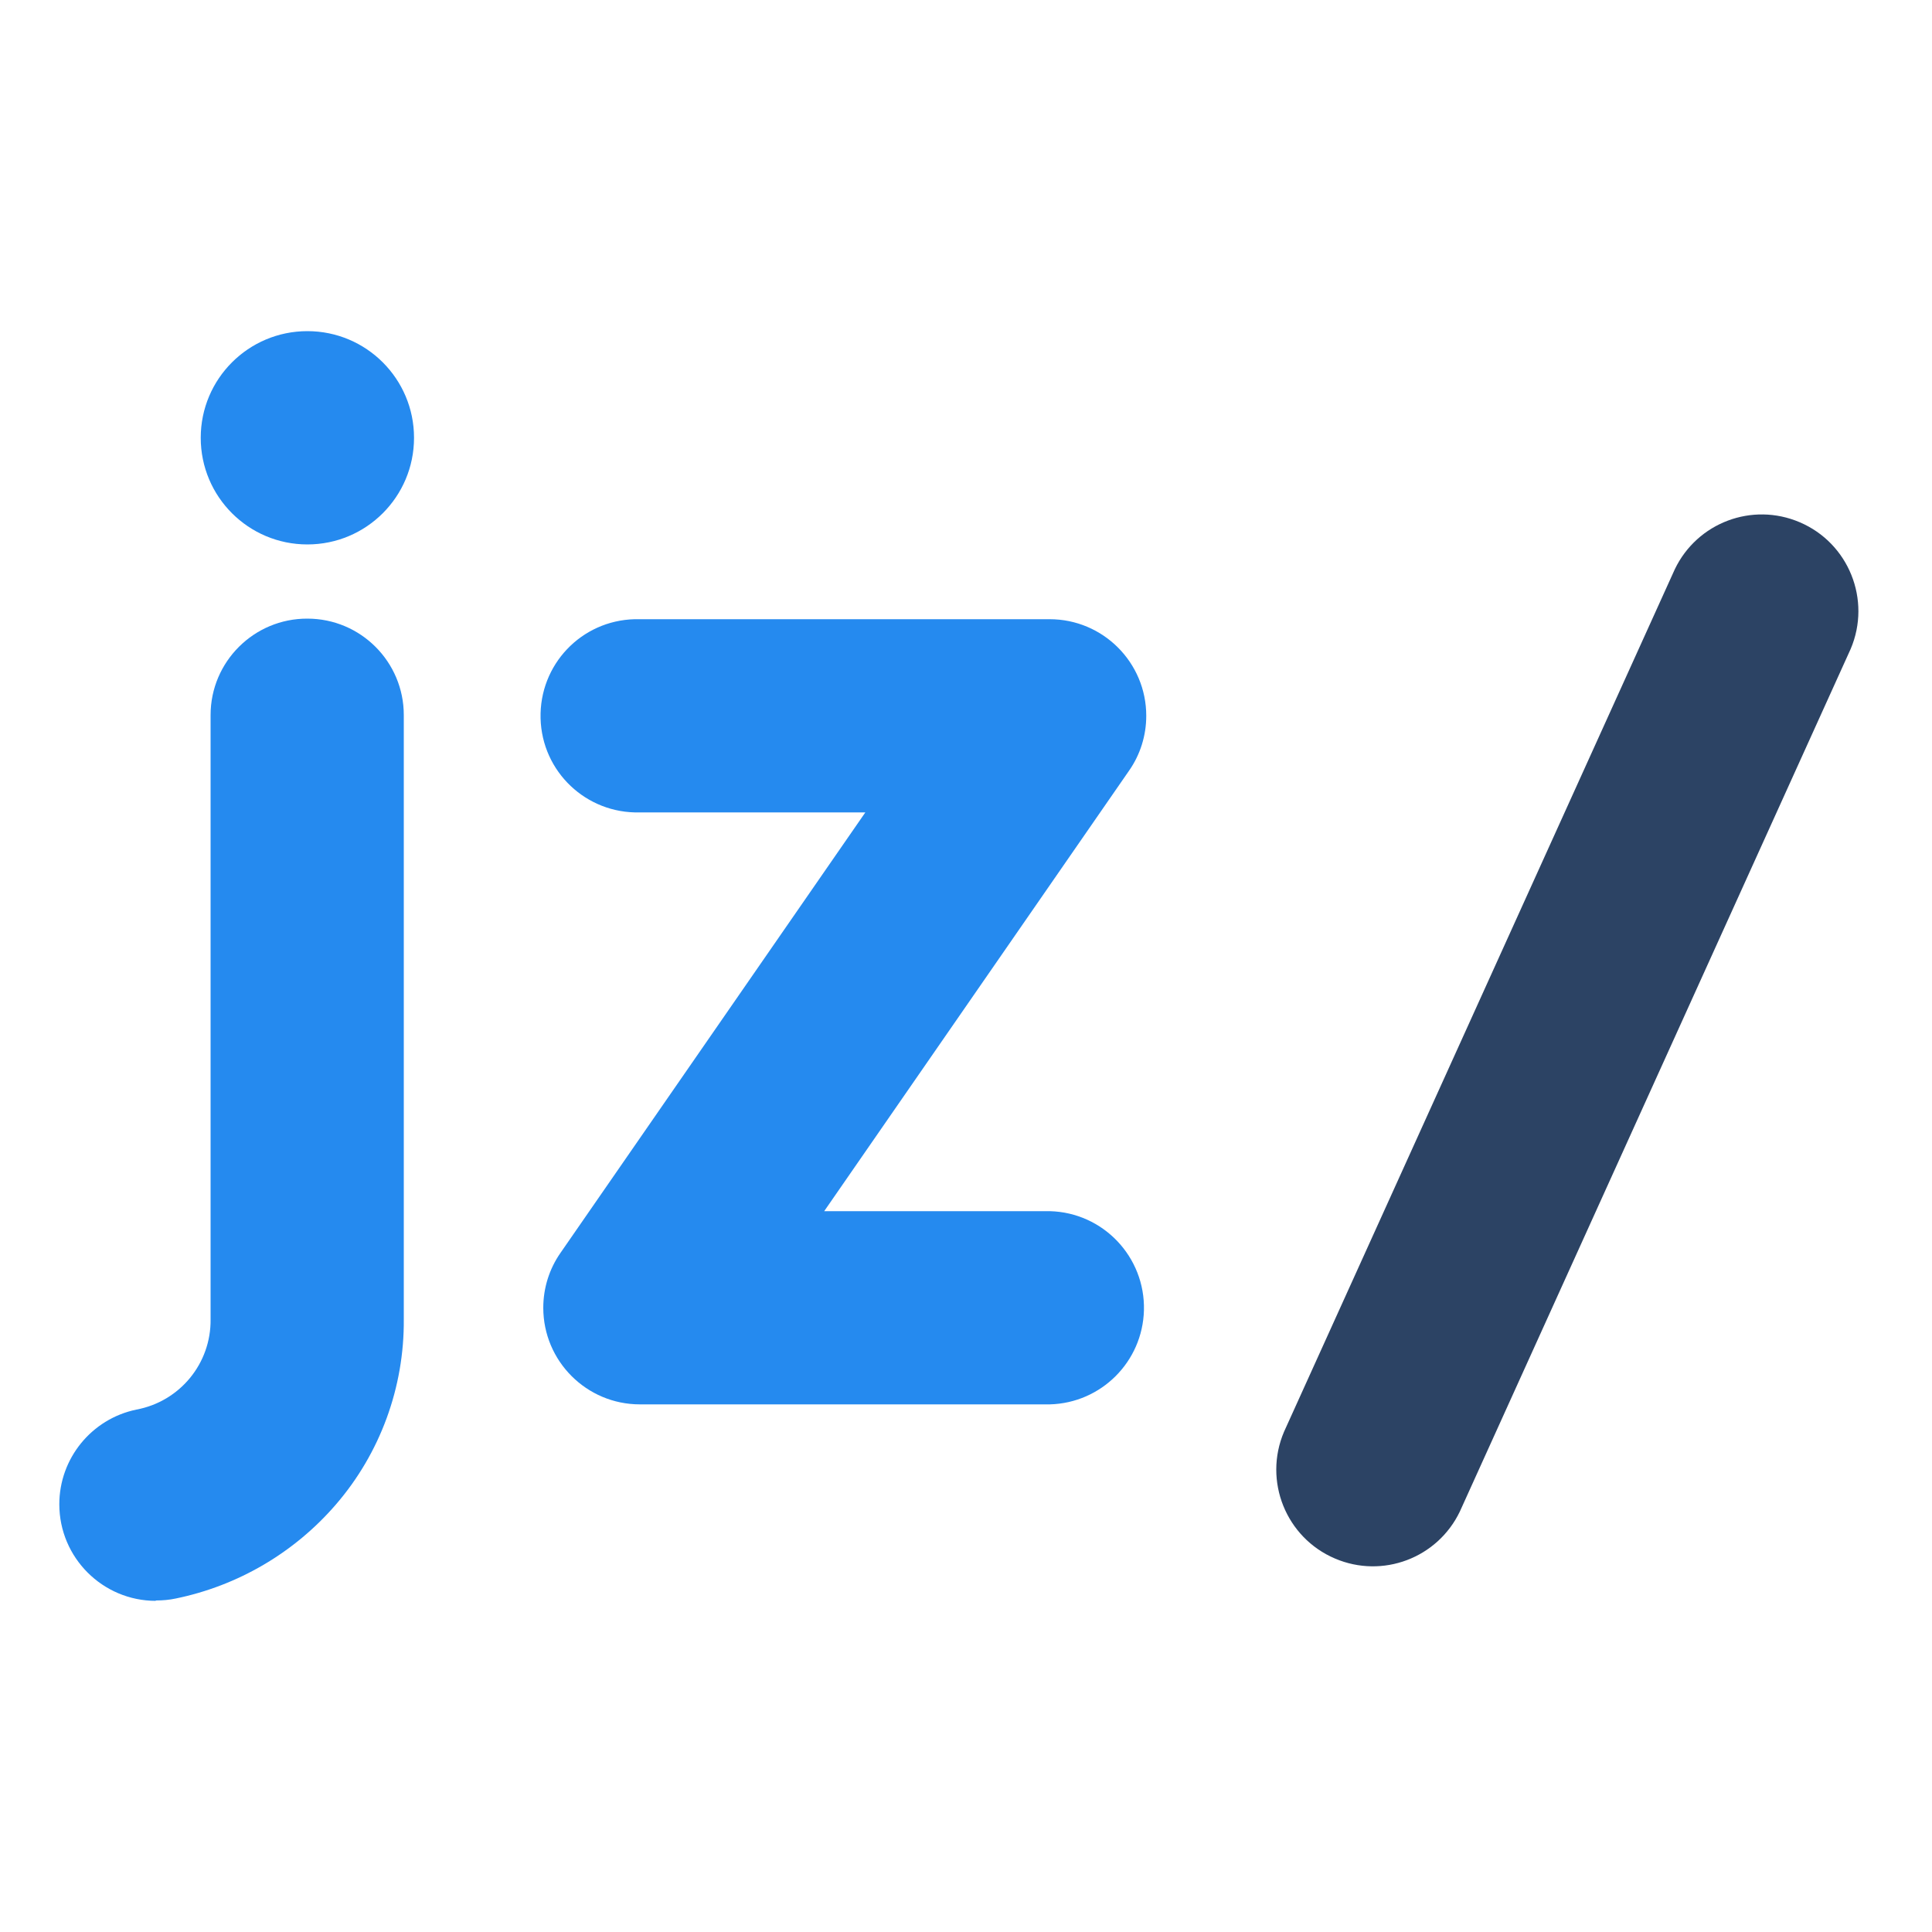 <svg xmlns="http://www.w3.org/2000/svg" version="1.1" xmlns:xlink="http://www.w3.org/1999/xlink" width="1000" height="1000"><svg id="SvgjsSvg1066" xmlns="http://www.w3.org/2000/svg" version="1.1" xmlns:svgjs="http://svgjs.dev/svgjs" xmlns:xlink="http://www.w3.org/1999/xlink" viewBox="0 0 1000 1000">
  <!-- Generator: Adobe Illustrator 29.5.0, SVG Export Plug-In . SVG Version: 2.1.0 Build 137)  -->
  <defs>
    <style>
      .st0 {
        fill: #fafcfe;
      }

      .st1 {
        fill: none;
      }

      .st2 {
        clip-path: url(#clippath-1);
      }

      .st3 {
        fill: #258aef;
      }

      .st4 {
        isolation: isolate;
      }

      .st5 {
        fill: #2c4364;
      }

      .st6 {
        display: none;
      }

      .st7 {
        clip-path: url(#clippath);
      }
    </style>
    <clipPath id="SvgjsClipPath1065">
      <polyline class="st1" points="1000 1000 0 1000 0 0 1000 0"></polyline>
    </clipPath>
    <clipPath id="SvgjsClipPath1064">
      <polyline class="st1" points="1000 1000 0 1000 0 0 1000 0"></polyline>
    </clipPath>
  </defs>
  <g id="SvgjsG1063">
    <g class="st7">
      <g id="SvgjsG1062">
        <g id="SvgjsG1061" class="st4">
          <g id="SvgjsG1060">
            <g id="SvgjsG1059">
              <path id="SvgjsPath1058" class="st3" d="M543.3,726.9h-212.1c-27.6,0-50-22.4-50-50,0-10.2,3.1-20.1,8.9-28.4l157.8-228h-116.8c-27.6.7-50.6-21-51.3-48.7s21-50.6,48.7-51.3c.9,0,1.8,0,2.7,0h212.1c27.6,0,50,22.4,50,50,0,10.2-3.1,20.1-8.9,28.4l-157.8,228h116.8c27.6.7,49.4,23.7,48.7,51.3-.7,26.6-22.1,48-48.7,48.7h0Z"></path>
              <path id="SvgjsPath1057" class="st3" d="M80.7,828.6c-27.6,0-50-22.4-50-50,0-23.7,16.7-44.2,39.9-49,22.5-4.2,38.7-23.9,38.4-46.8v-312.7c0-27.6,22.5-50,50.1-49.9,27.6,0,49.9,22.4,49.9,49.9v312.7c.3,35.2-12.2,69.4-35.2,96-21.5,24.9-50.7,42-82.9,48.6-3.3.7-6.7,1-10.1,1h-.2Z"></path>
              <path id="SvgjsPath1056" class="st5" d="M866.9,294.6l-202.3,446.5c-10.8,25.4,1,54.8,26.4,65.6,24.6,10.5,53-.2,64.6-24.3l202.3-446.5c10.8-25.4-1-54.8-26.4-65.6-24.6-10.5-53,.2-64.6,24.3Z"></path>
              <path id="SvgjsPath1055" class="st3" d="M159.1,171.4c30.5,0,55.2,24.7,55.2,55.2,0,30.5-24.7,55.2-55.2,55.2-30.5,0-55.2-24.7-55.2-55.2h0c0-30.5,24.7-55.2,55.2-55.2"></path>
            </g>
          </g>
        </g>
      </g>
    </g>
  </g>
  <g id="SvgjsG1054">
    <g class="st6">
      <g class="st2">
        <g id="SvgjsG1053">
          <g id="SvgjsG1052" data-name="logo_dark" class="st4">
            <g id="SvgjsG1051" data-name="Group_93">
              <g id="SvgjsG1050" data-name="Group_1482">
                <path id="SvgjsPath1049" data-name="Path_329" class="st3" d="M543.3,726.9h-212.1c-27.6,0-50-22.4-50-50,0-10.2,3.1-20.1,8.9-28.4l157.8-228h-116.8c-27.6.7-50.6-21-51.3-48.7s21-50.6,48.7-51.3c.9,0,1.8,0,2.7,0h212.1c27.6,0,50,22.4,50,50,0,10.2-3.1,20.1-8.9,28.4l-157.8,228h116.8c27.6.7,49.4,23.7,48.7,51.3-.7,26.6-22.1,48-48.7,48.7h0Z"></path>
                <path id="SvgjsPath1048" data-name="Path_330" class="st3" d="M80.7,828.6c-27.6,0-50-22.4-50-50,0-23.7,16.7-44.2,39.9-49,22.5-4.2,38.7-23.9,38.4-46.8v-312.7c0-27.6,22.5-50,50.1-49.9,27.6,0,49.9,22.4,49.9,49.9v312.7c.3,35.2-12.2,69.4-35.2,96-21.5,24.9-50.7,42-82.9,48.6-3.3.7-6.7,1-10.1,1h-.2Z"></path>
                <path id="SvgjsPath1047" data-name="Path_331" class="st0" d="M866.9,294.6l-202.3,446.5c-10.8,25.4,1,54.8,26.4,65.6,24.6,10.5,53-.2,64.6-24.3l202.3-446.5c10.8-25.4-1-54.8-26.4-65.6-24.6-10.5-53,.2-64.6,24.3Z"></path>
                <path id="SvgjsPath1046" data-name="Path_332" class="st3" d="M159.1,171.4c30.5,0,55.2,24.7,55.2,55.2,0,30.5-24.7,55.2-55.2,55.2-30.5,0-55.2-24.7-55.2-55.2h0c0-30.5,24.7-55.2,55.2-55.2"></path>
              </g>
            </g>
          </g>
        </g>
      </g>
    </g>
  </g>
</svg><style>@media (prefers-color-scheme: light) { :root { filter: none; } }
@media (prefers-color-scheme: dark) { :root { filter: none; } }
</style></svg>